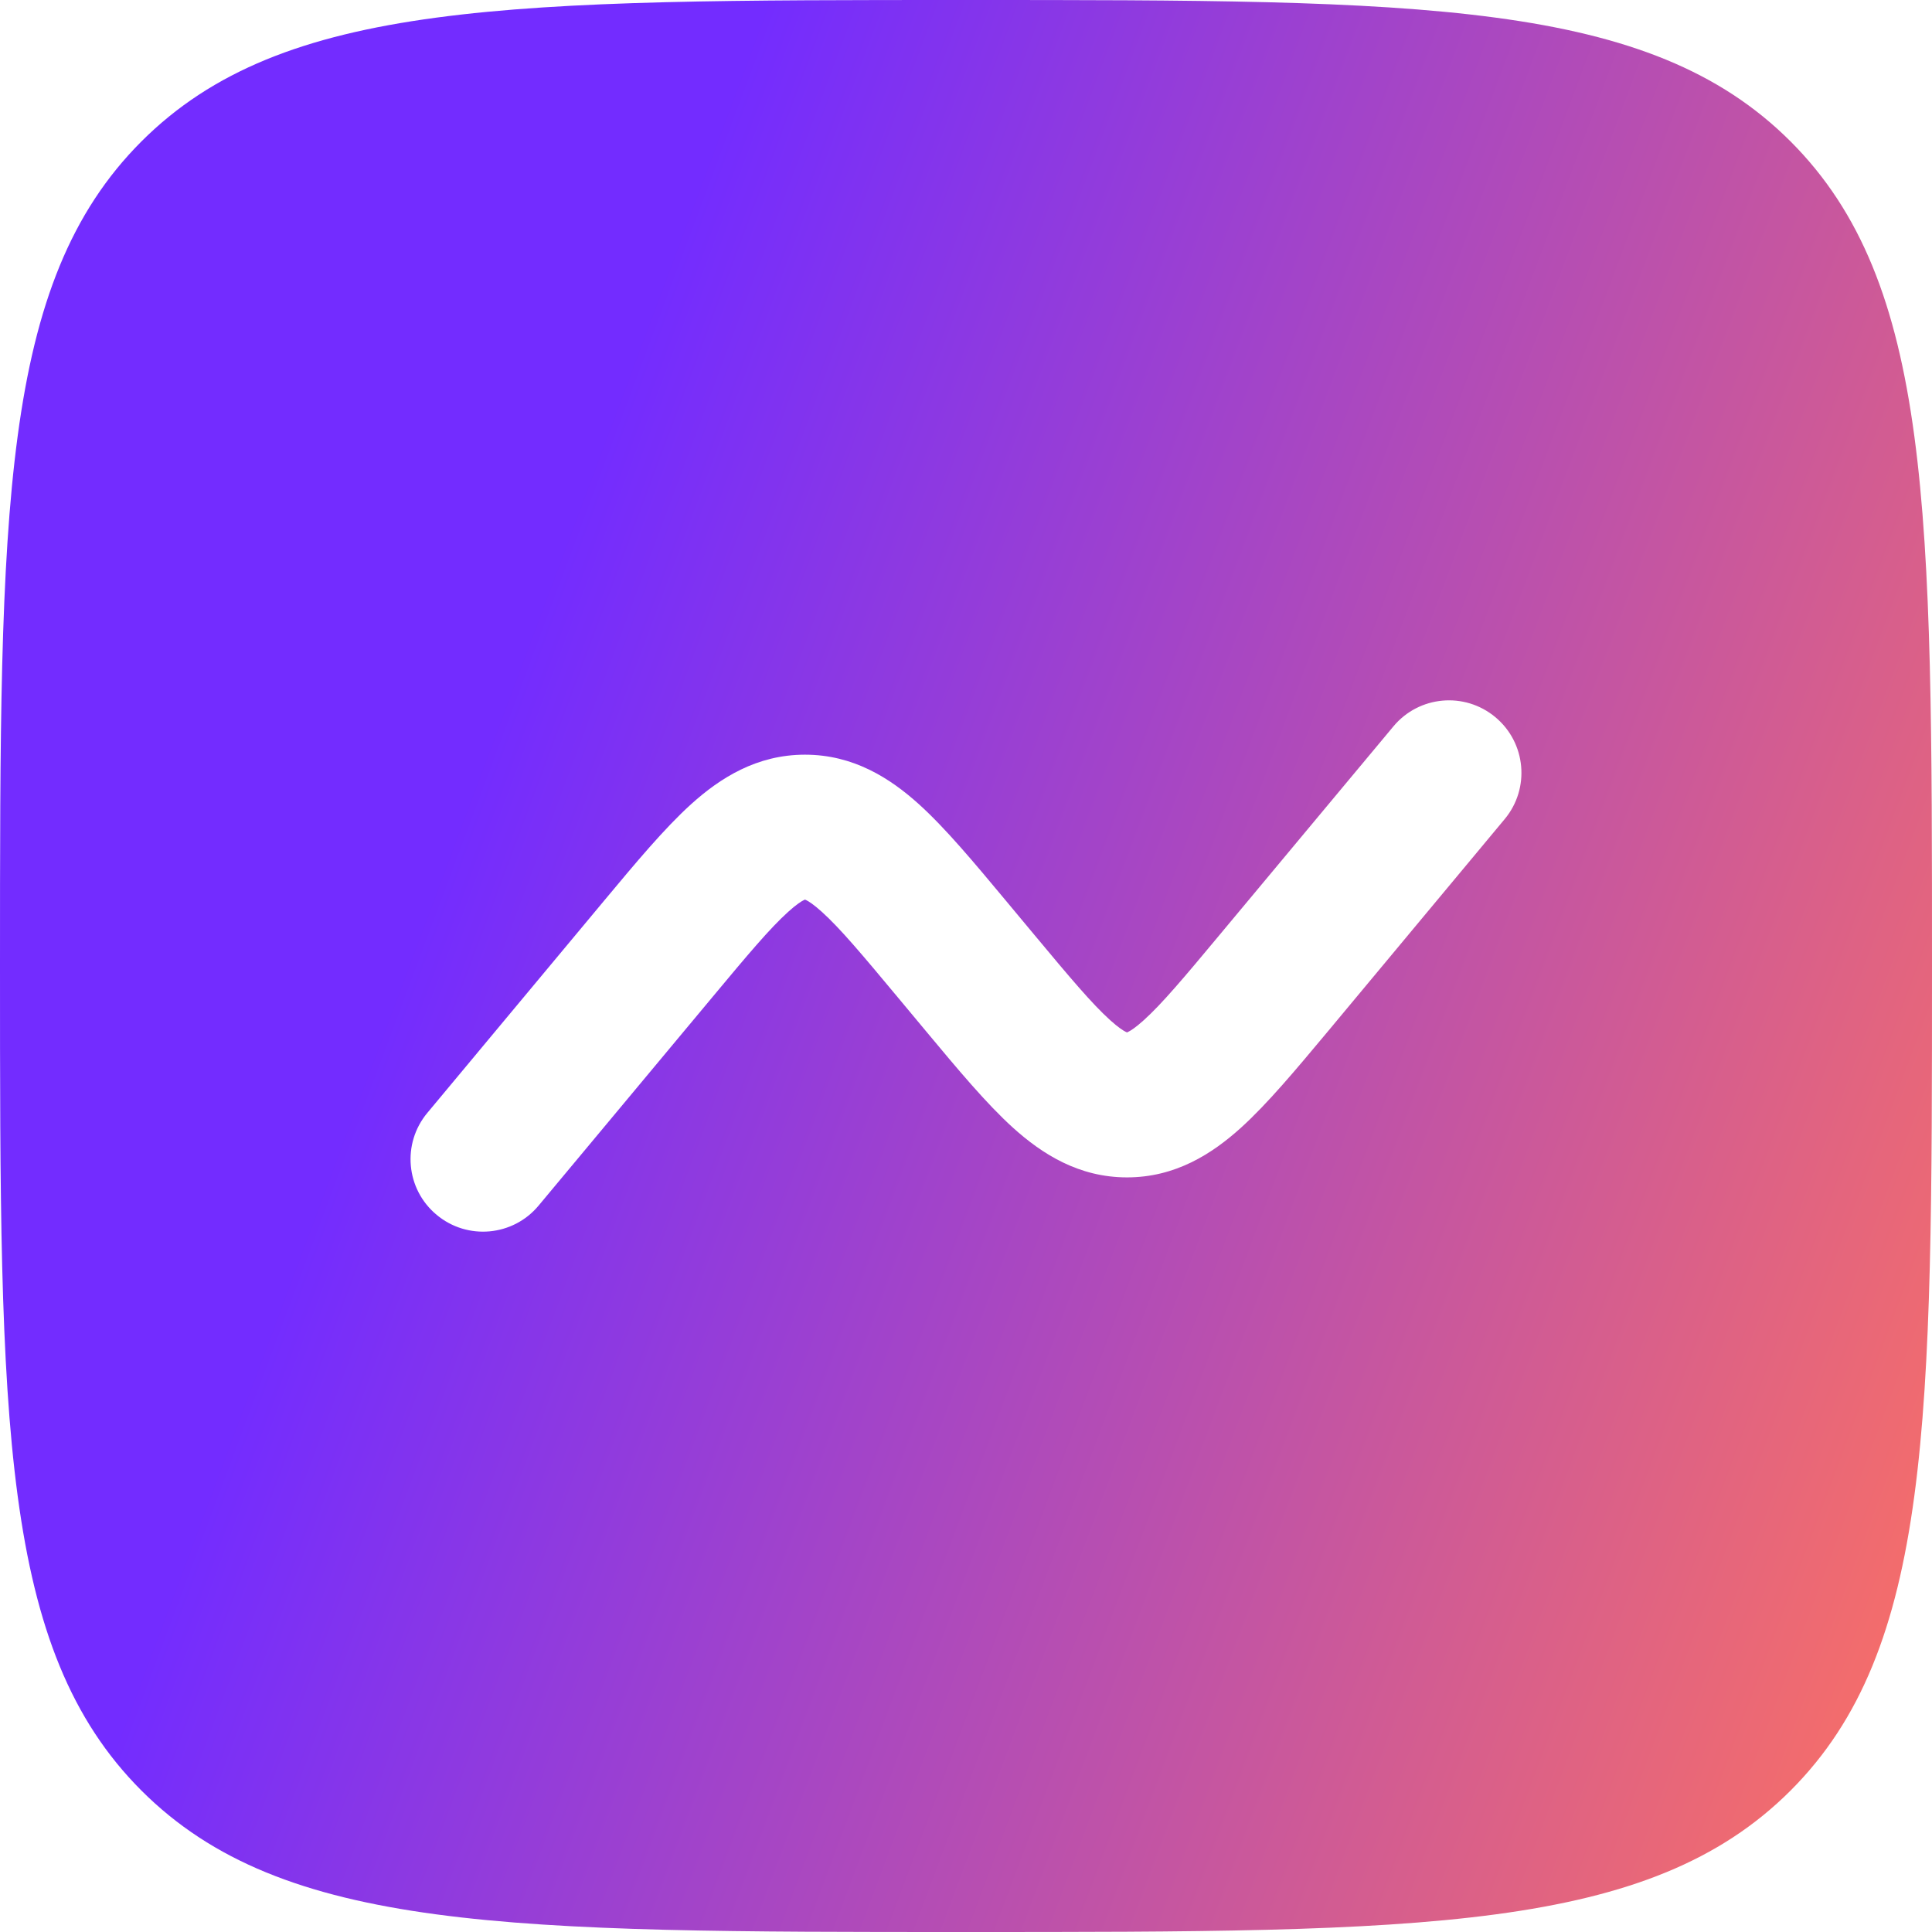 <svg width="29" height="29" viewBox="0 0 29 29" fill="none" xmlns="http://www.w3.org/2000/svg">
<path fill-rule="evenodd" clip-rule="evenodd" d="M2.123 2.123C-1.72853e-07 4.247 0 7.665 0 14.5C0 21.335 -1.72853e-07 24.753 2.123 26.877C4.247 29 7.665 29 14.5 29C21.335 29 24.753 29 26.877 26.877C29 24.753 29 21.335 29 14.5C29 7.665 29 4.247 26.877 2.123C24.753 -1.72853e-07 21.335 0 14.5 0C7.665 0 4.247 -1.72853e-07 2.123 2.123ZM22.585 12.296C22.97 11.835 22.907 11.149 22.446 10.765C21.985 10.38 21.299 10.442 20.915 10.904L18.309 14.03C17.771 14.676 17.441 15.068 17.169 15.313C17.043 15.427 16.968 15.473 16.932 15.49C16.925 15.493 16.92 15.496 16.917 15.497C16.917 15.497 16.91 15.494 16.906 15.492L16.901 15.49C16.865 15.473 16.79 15.427 16.664 15.313C16.392 15.068 16.062 14.676 15.524 14.03L15.1 13.521C14.624 12.95 14.195 12.435 13.794 12.072C13.357 11.678 12.808 11.328 12.083 11.328C11.359 11.328 10.809 11.678 10.373 12.072C9.972 12.435 9.543 12.95 9.066 13.522L6.415 16.704C6.03 17.165 6.092 17.851 6.554 18.235C7.015 18.62 7.701 18.558 8.085 18.096L10.691 14.97C11.229 14.324 11.559 13.932 11.831 13.687C11.957 13.573 12.032 13.527 12.068 13.51C12.071 13.508 12.077 13.506 12.077 13.506L12.083 13.503C12.087 13.504 12.092 13.507 12.099 13.51C12.135 13.527 12.21 13.573 12.336 13.687C12.608 13.932 12.938 14.324 13.476 14.97L13.9 15.479C14.376 16.05 14.805 16.565 15.206 16.928C15.643 17.322 16.192 17.673 16.917 17.673C17.641 17.673 18.191 17.322 18.627 16.928C19.028 16.565 19.457 16.05 19.934 15.479L22.585 12.296Z" fill="url(#paint0_linear_477_35046)"/>
<defs>
<linearGradient id="paint0_linear_477_35046" x1="9.985" y1="3.994" x2="32.921" y2="12.576" gradientUnits="userSpaceOnUse">
<stop stop-color="#732CFF"/>
<stop offset="1" stop-color="#F46D6B"/>
</linearGradient>
</defs>
</svg>
